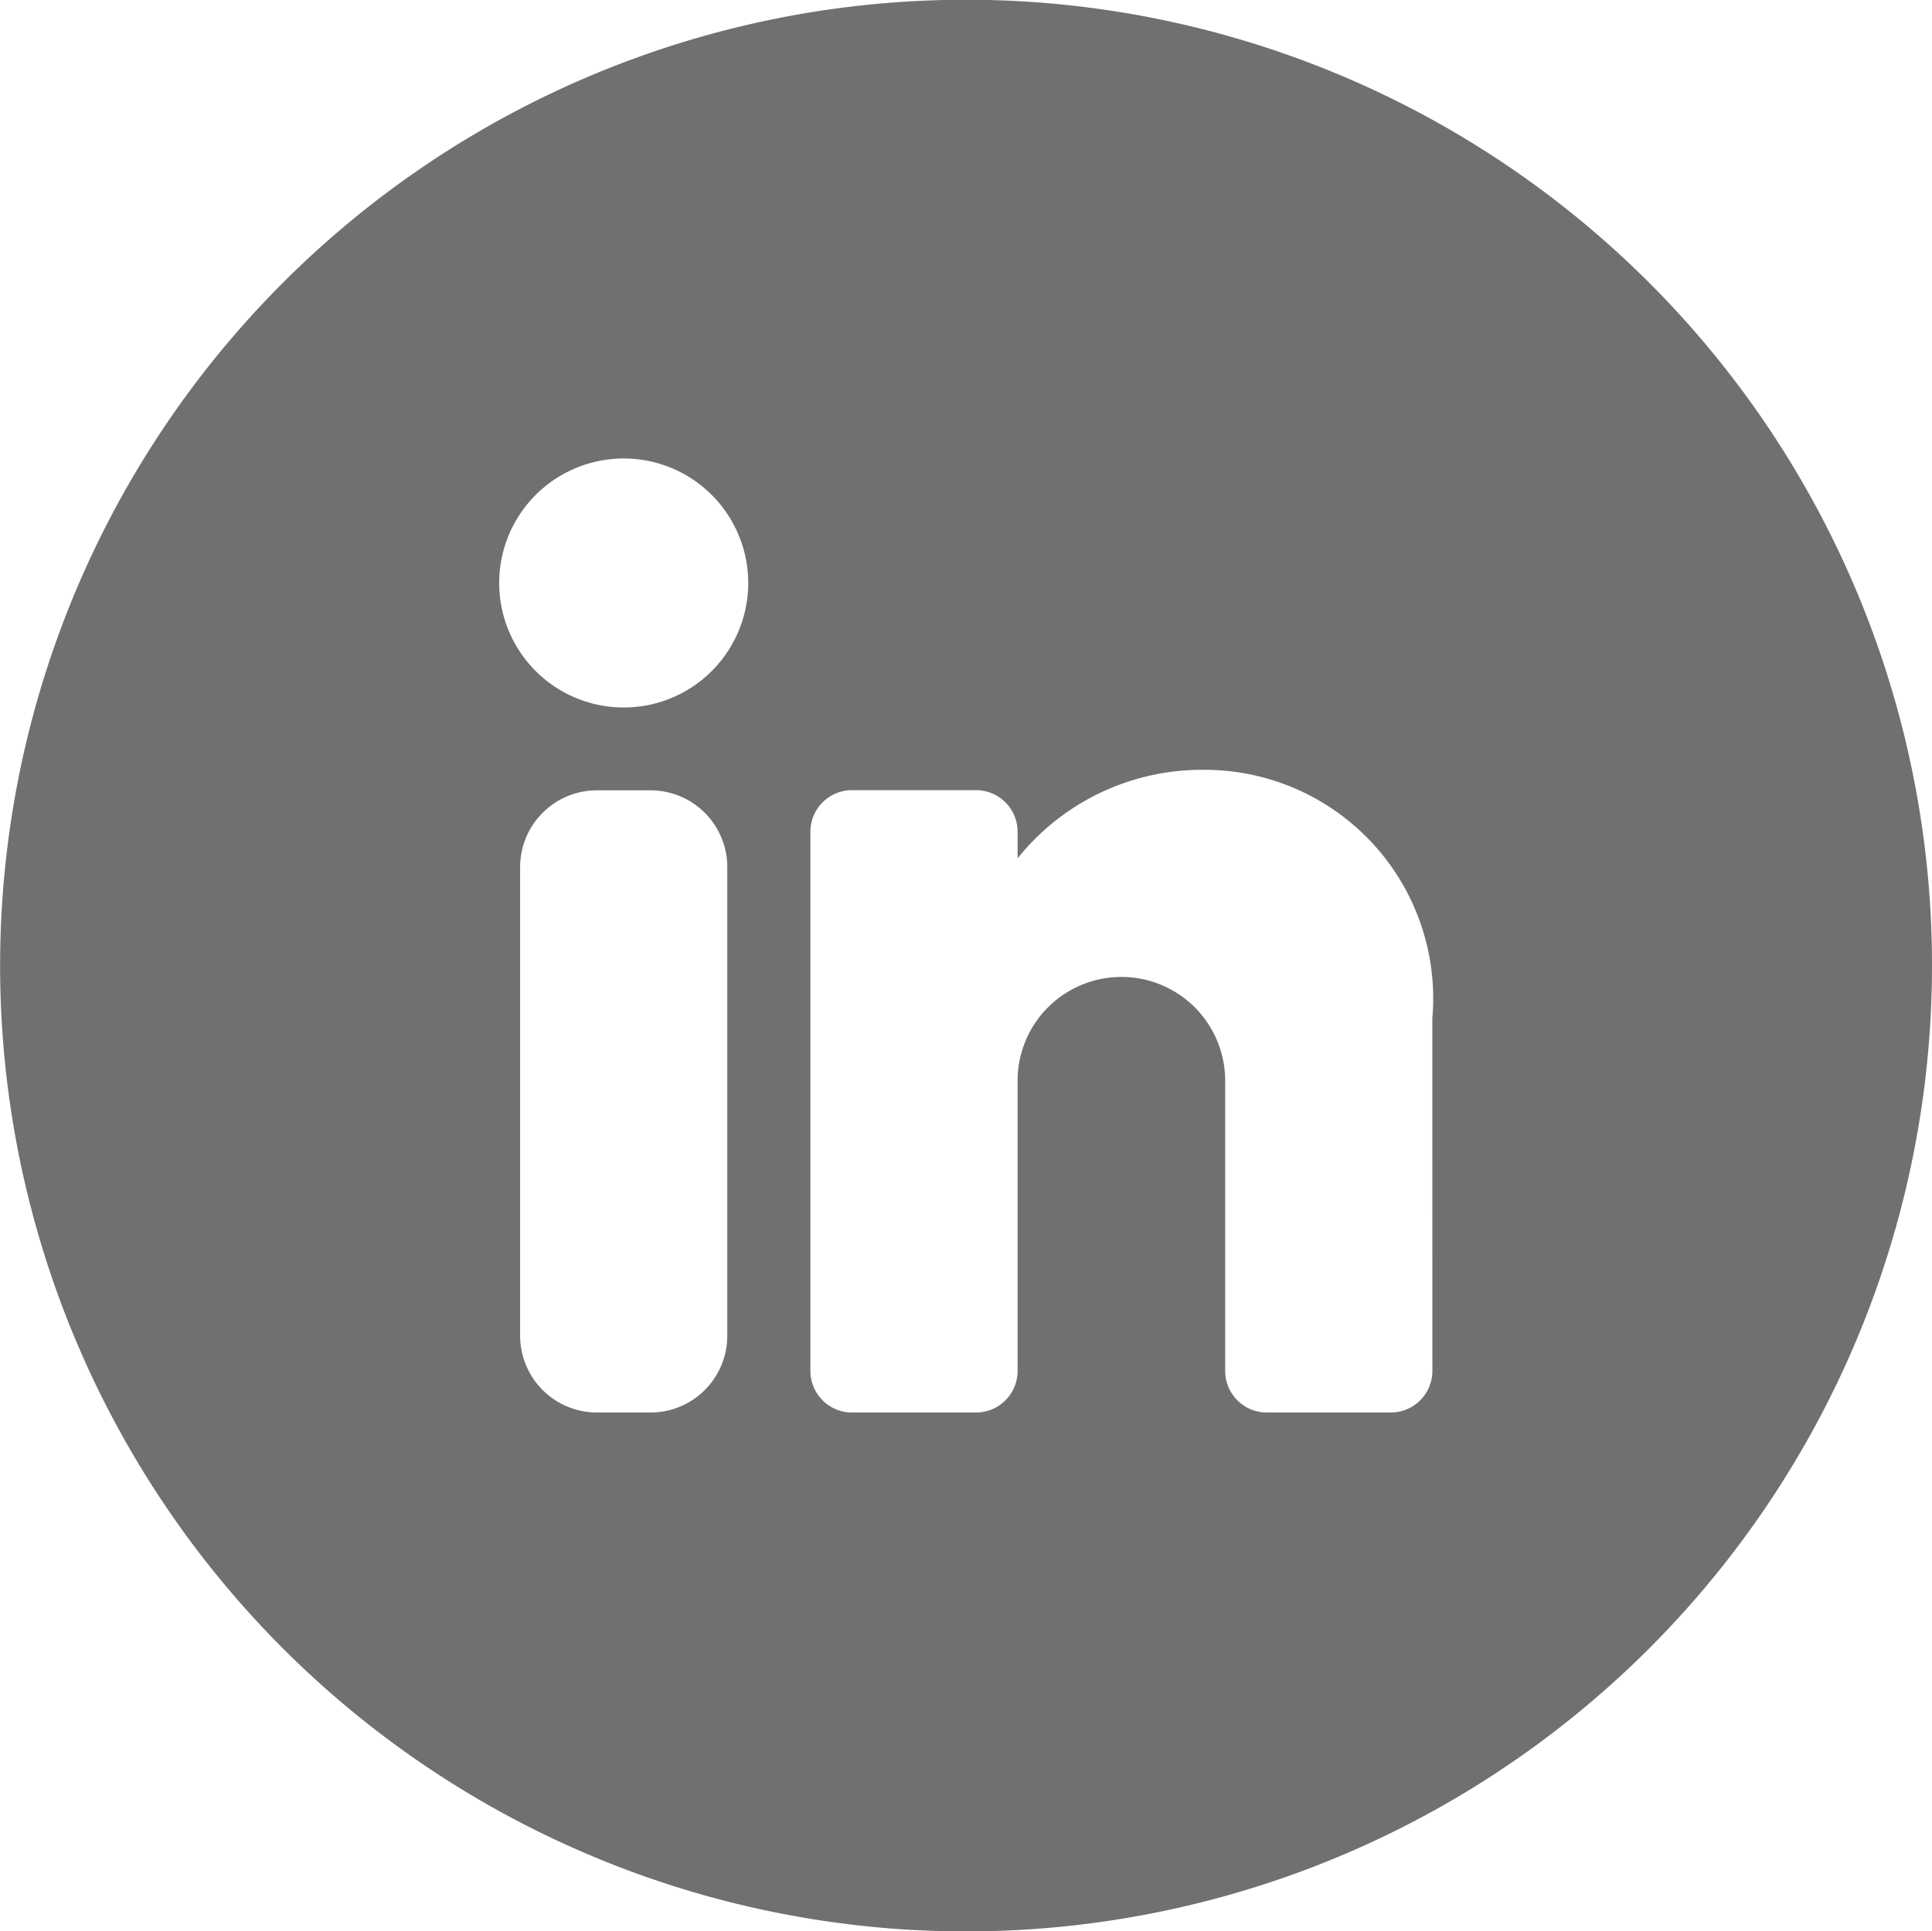 <svg xmlns="http://www.w3.org/2000/svg" width="36.168" height="36.16" viewBox="0 0 36.168 36.16">
  <path id="Path_61" data-name="Path 61" d="M209.044,5.294a18.083,18.083,0,1,0,5.294,12.786,18.066,18.066,0,0,0-5.294-12.786M191.785,25.008a1.437,1.437,0,0,1-1.431,1.438h-1.009a1.438,1.438,0,0,1-1.438-1.438V16.235a1.438,1.438,0,0,1,1.438-1.438h1.009a1.437,1.437,0,0,1,1.431,1.438Zm-1.935-11.762a2.331,2.331,0,1,1,2.327-2.327,2.33,2.33,0,0,1-2.327,2.327M204.985,25.67a.779.779,0,0,1-.776.776h-2.327a.779.779,0,0,1-.776-.776V20.234a1.943,1.943,0,1,0-3.886,0V25.67a.779.779,0,0,1-.776.776h-2.327a.779.779,0,0,1-.776-.776v-10.1a.779.779,0,0,1,.776-.776h2.327a.779.779,0,0,1,.776.776v.5a4.422,4.422,0,0,1,3.494-1.657,4.28,4.28,0,0,1,4.27,4.654Z" transform="translate(-178.17)" fill="#707070"/>
</svg>
